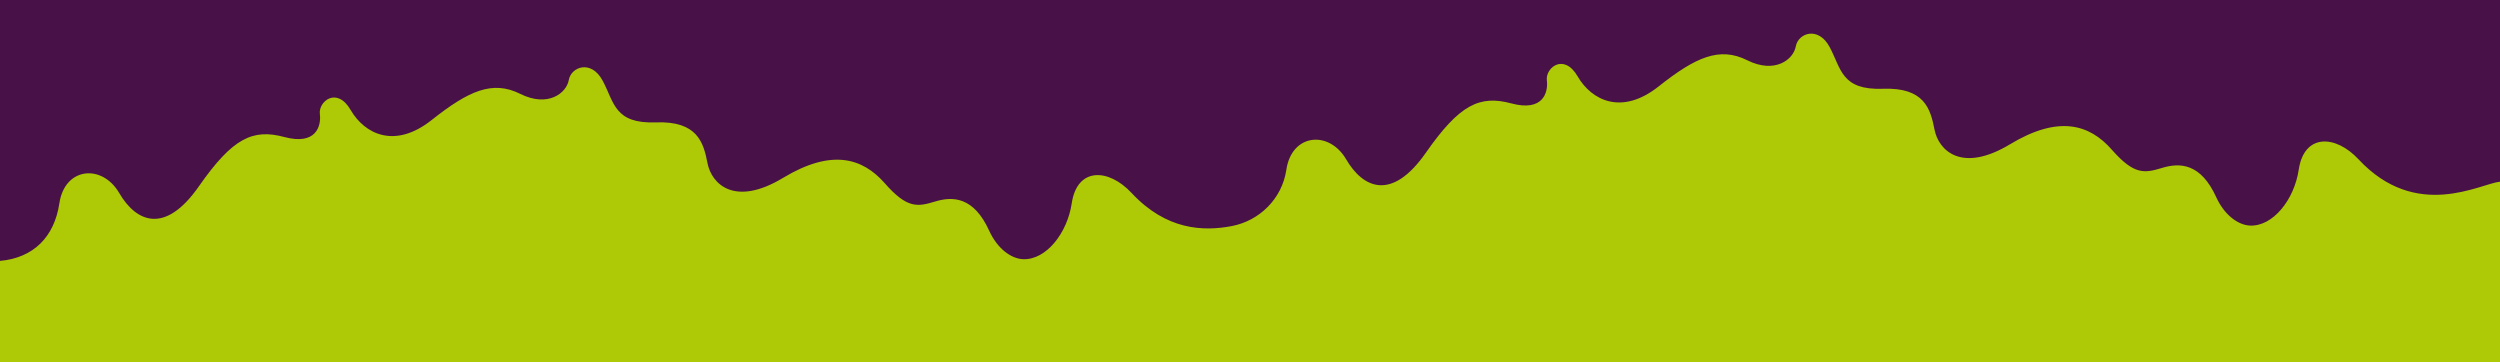 <svg viewBox="0 0 1920 278" xmlns="http://www.w3.org/2000/svg" id="Camada_2">
  <defs>
    <style>
      .cls-1 {
        fill: #aec905;
      }

      .cls-2 {
        fill: #481249;
      }
    </style>
  </defs>
  <g data-name="Camada_1" id="Camada_1-2">
    <rect transform="translate(1920 278) rotate(180)" height="278" width="1920" class="cls-2"></rect>
    <path d="M1920,139.53c-15.19,1.55-64.25,30.46-108.67-17.19-17.72-19.01-41.77-19.84-45.91,7.98-3.4,22.85-19.63,43.62-37.34,42.92-9.27-.36-19.82-8.17-26.03-21.82-11.89-26.13-27.9-26.63-41.53-22.48-13.63,4.14-21.52,5.52-38.68-14.01-17.16-19.53-40.84-26.63-78.13-4.14-37.29,22.49-54.91,4.64-58.01-11.25-3.09-15.89-7.69-32.55-39.66-31.37-31.96,1.18-31.96-15.39-40.84-31.96-8.88-16.57-24.27-10.65-26.04-.59-1.78,10.06-15.98,21.31-37.29,10.65-21.31-10.65-39.66-2.37-68.07,20.12-28.41,22.49-51.49,10.65-62.15-7.69-10.65-18.35-24.86-6.51-23.67,2.96,1.18,9.47-2.96,24.27-27.23,17.76-24.27-6.51-39.66.59-65.7,37.88-26.04,37.29-48.11,27.48-61.22,5.04-13.11-22.44-41.77-19.84-45.91,7.98-.03.19-.06.38-.09.57-3.39,21.6-20.32,38.6-41.79,42.72-21.72,4.17-50.22,3.31-77.04-25.46-17.72-19.01-41.77-19.84-45.91,7.98-3.4,22.85-19.63,43.62-37.34,42.92-9.27-.36-19.82-8.17-26.03-21.82-11.89-26.13-27.9-26.63-41.53-22.48-13.63,4.14-21.52,5.52-38.68-14.01-17.16-19.53-40.84-26.63-78.13-4.14-37.29,22.49-54.91,4.64-58.01-11.25-3.09-15.89-7.69-32.55-39.66-31.37-31.96,1.18-31.96-15.39-40.84-31.96-8.88-16.57-24.27-10.65-26.04-.59-1.78,10.06-15.98,21.31-37.29,10.65-21.31-10.65-39.66-2.37-68.07,20.12-28.41,22.49-51.49,10.65-62.15-7.69-10.65-18.35-24.86-6.51-23.67,2.96,1.18,9.47-2.96,24.27-27.23,17.76-24.27-6.51-39.66.59-65.7,37.88-26.04,37.29-48.11,27.48-61.22,5.04-13.11-22.44-41.77-19.84-45.91,7.98-3.83,25.72-19.81,41.94-45.59,44.23v77.63h1920v-138.47Z" class="cls-1"></path>
  </g>
</svg>